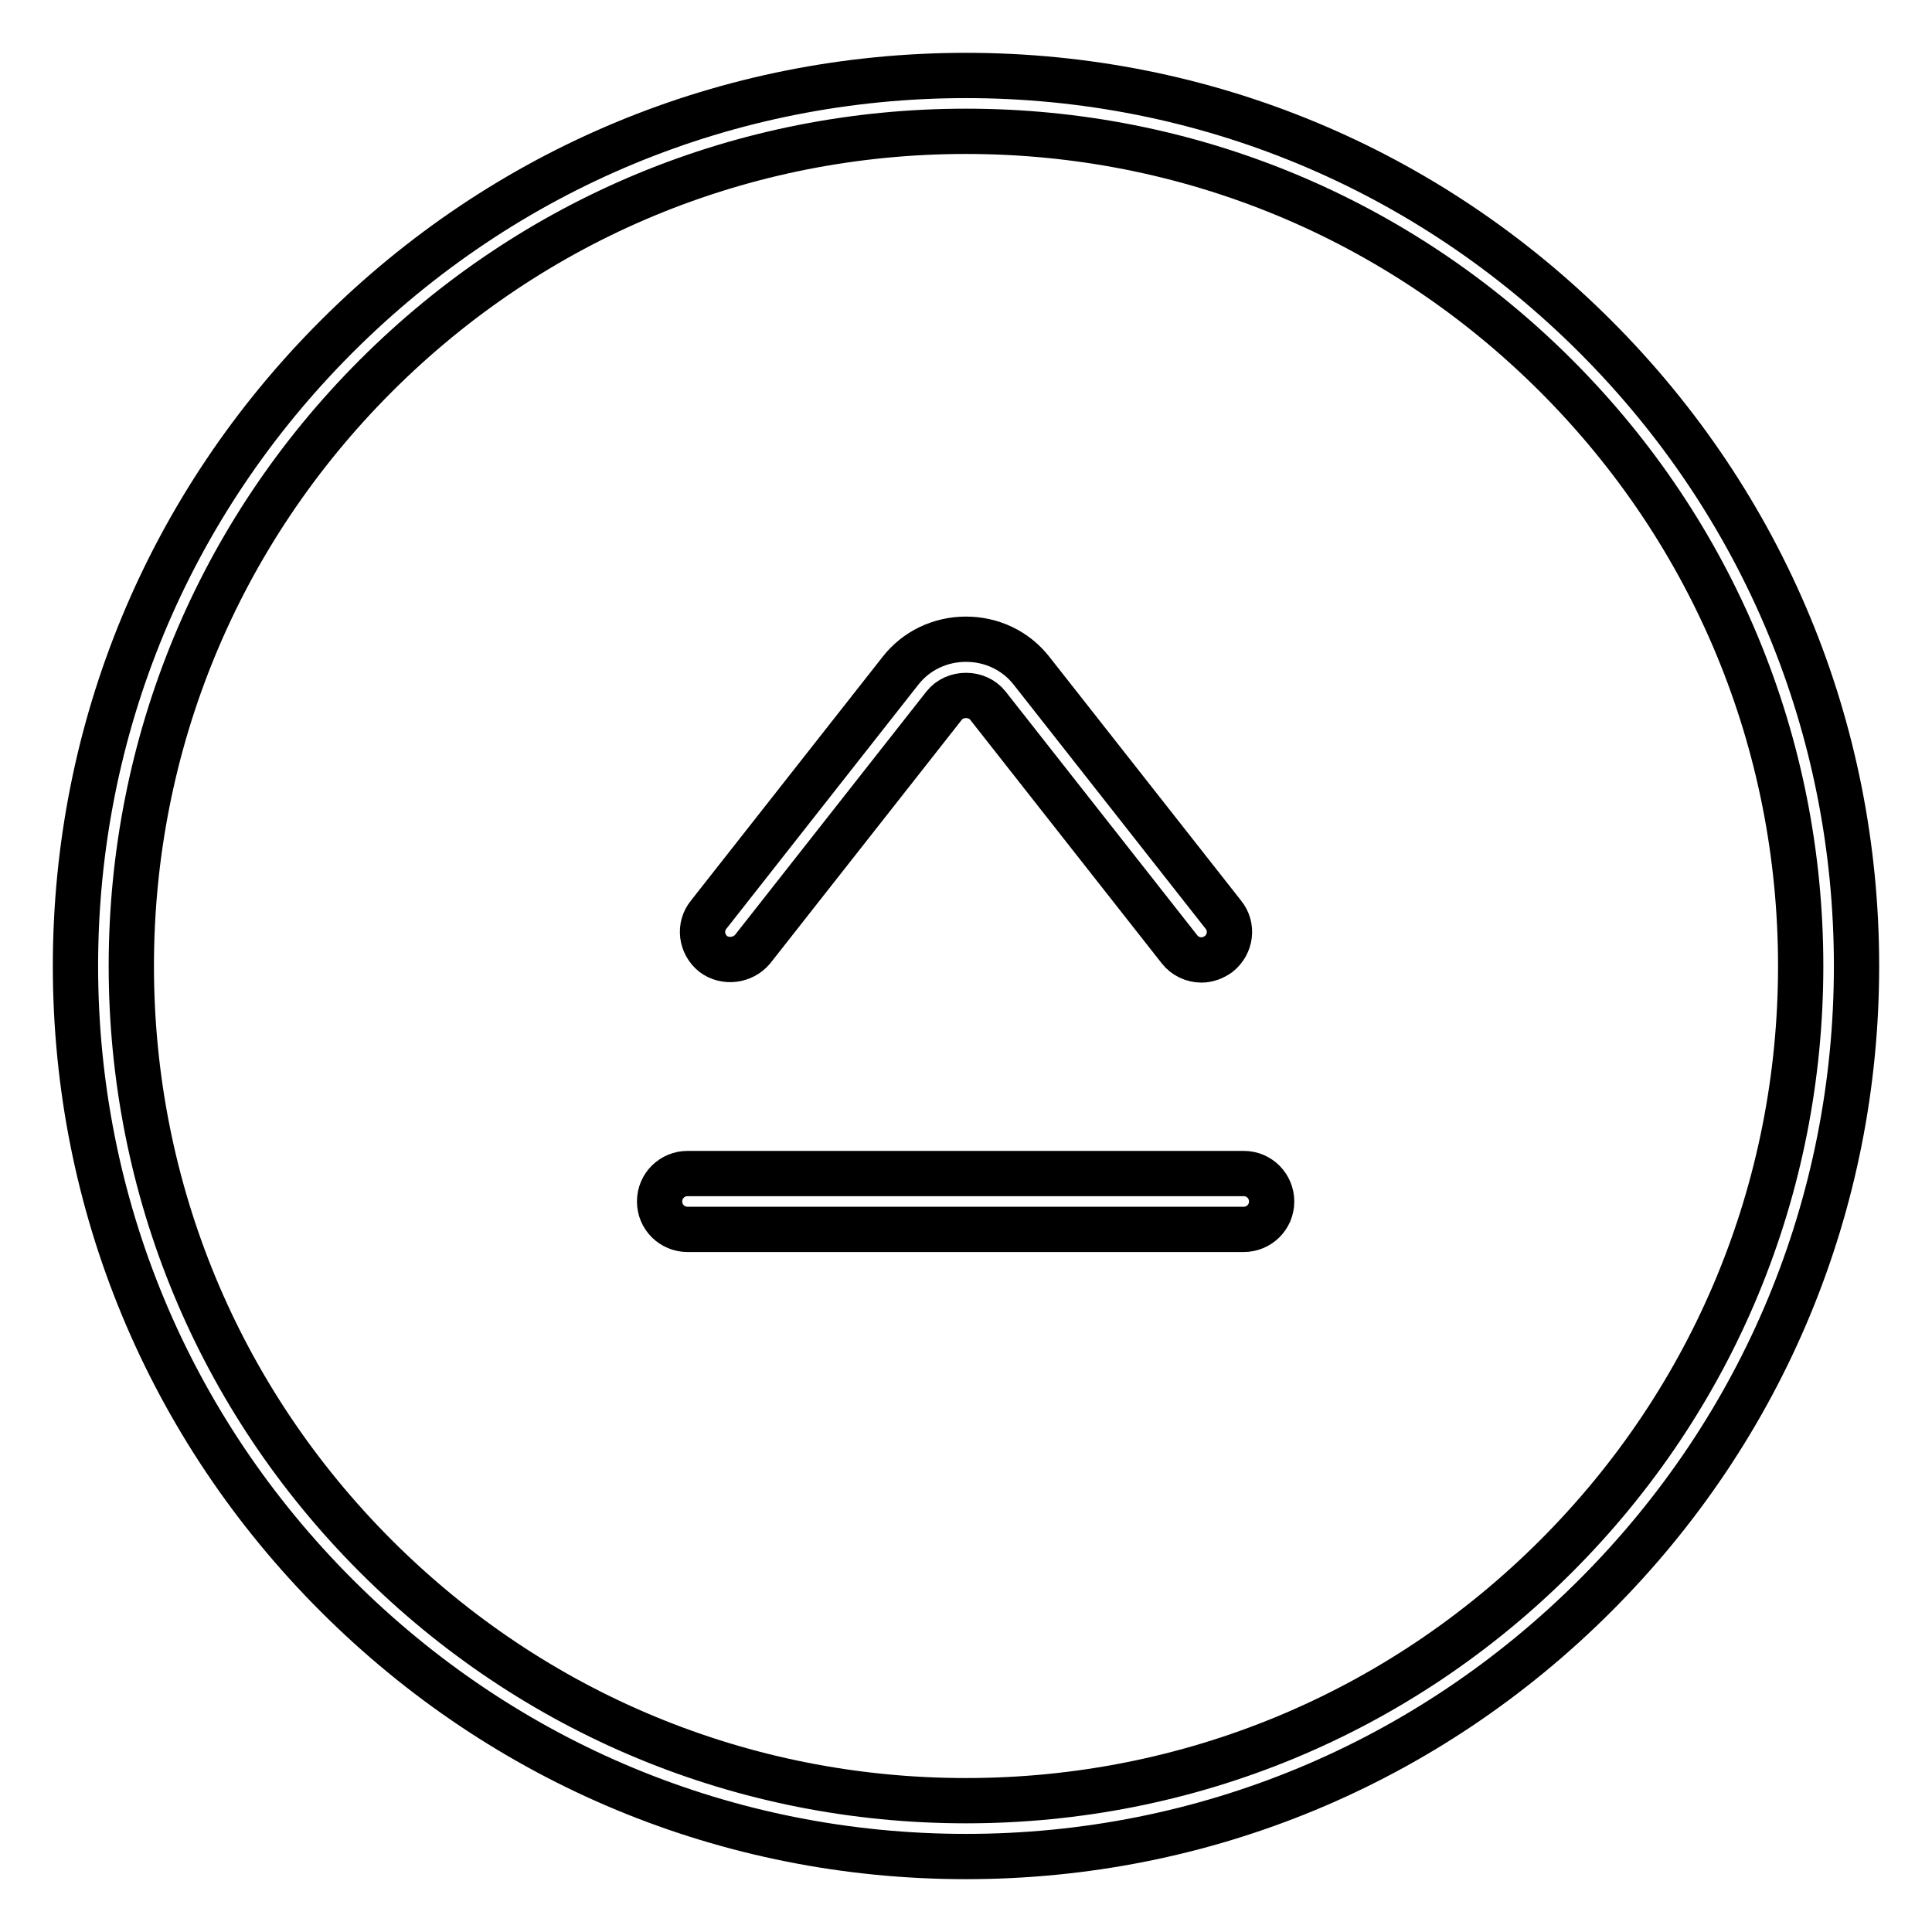 <?xml version="1.0" encoding="utf-8"?>
<!-- Svg Vector Icons : http://www.onlinewebfonts.com/icon -->
<!DOCTYPE svg PUBLIC "-//W3C//DTD SVG 1.1//EN" "http://www.w3.org/Graphics/SVG/1.1/DTD/svg11.dtd">
<svg version="1.1" xmlns="http://www.w3.org/2000/svg" xmlns:xlink="http://www.w3.org/1999/xlink" x="0px" y="0px" viewBox="0 0 256 256" enable-background="new 0 0 256 256" xml:space="preserve">
<g> <path stroke-width="6" fill-opacity="0" stroke="#000000"  d="M94.5,126.4c-1.6-1.3-1.9-3.6-0.6-5.2l25.4-32.3c2.1-2.7,5.3-4.2,8.7-4.2s6.6,1.5,8.7,4.2l25.4,32.3 c1.3,1.6,1,3.9-0.6,5.2c-0.7,0.5-1.5,0.8-2.3,0.8c-1.1,0-2.2-0.5-2.9-1.4l-25.4-32.3c-1.4-1.8-4.4-1.8-5.8,0l-25.4,32.3 C98.4,127.3,96.1,127.6,94.5,126.4z M91.1,162.9h73.7c2,0,3.7-1.6,3.7-3.7c0-2-1.6-3.7-3.7-3.7H91.1c-2,0-3.7,1.6-3.7,3.7 C87.4,161.3,89.1,162.9,91.1,162.9z M44.6,211.4C22.3,189.1,10,159.5,10,128c0-31.5,12.3-61.1,34.6-83.4C66.9,22.3,96.5,10,128,10 c31.5,0,61.1,12.3,83.4,34.6C233.7,66.9,246,96.5,246,128c0,31.5-12.3,61.1-34.6,83.4C189.1,233.7,159.5,246,128,246 C96.5,246,66.9,233.7,44.6,211.4z M17.4,128c0,29.5,11.5,57.3,32.4,78.2c20.9,20.9,48.7,32.4,78.2,32.4c29.5,0,57.3-11.5,78.2-32.4 c20.9-20.9,32.4-48.7,32.4-78.2c0-29.5-11.5-57.3-32.4-78.2c-20.9-20.9-48.7-32.4-78.2-32.4c-29.5,0-57.3,11.5-78.2,32.4 C28.9,70.7,17.4,98.5,17.4,128z"/></g>
</svg>